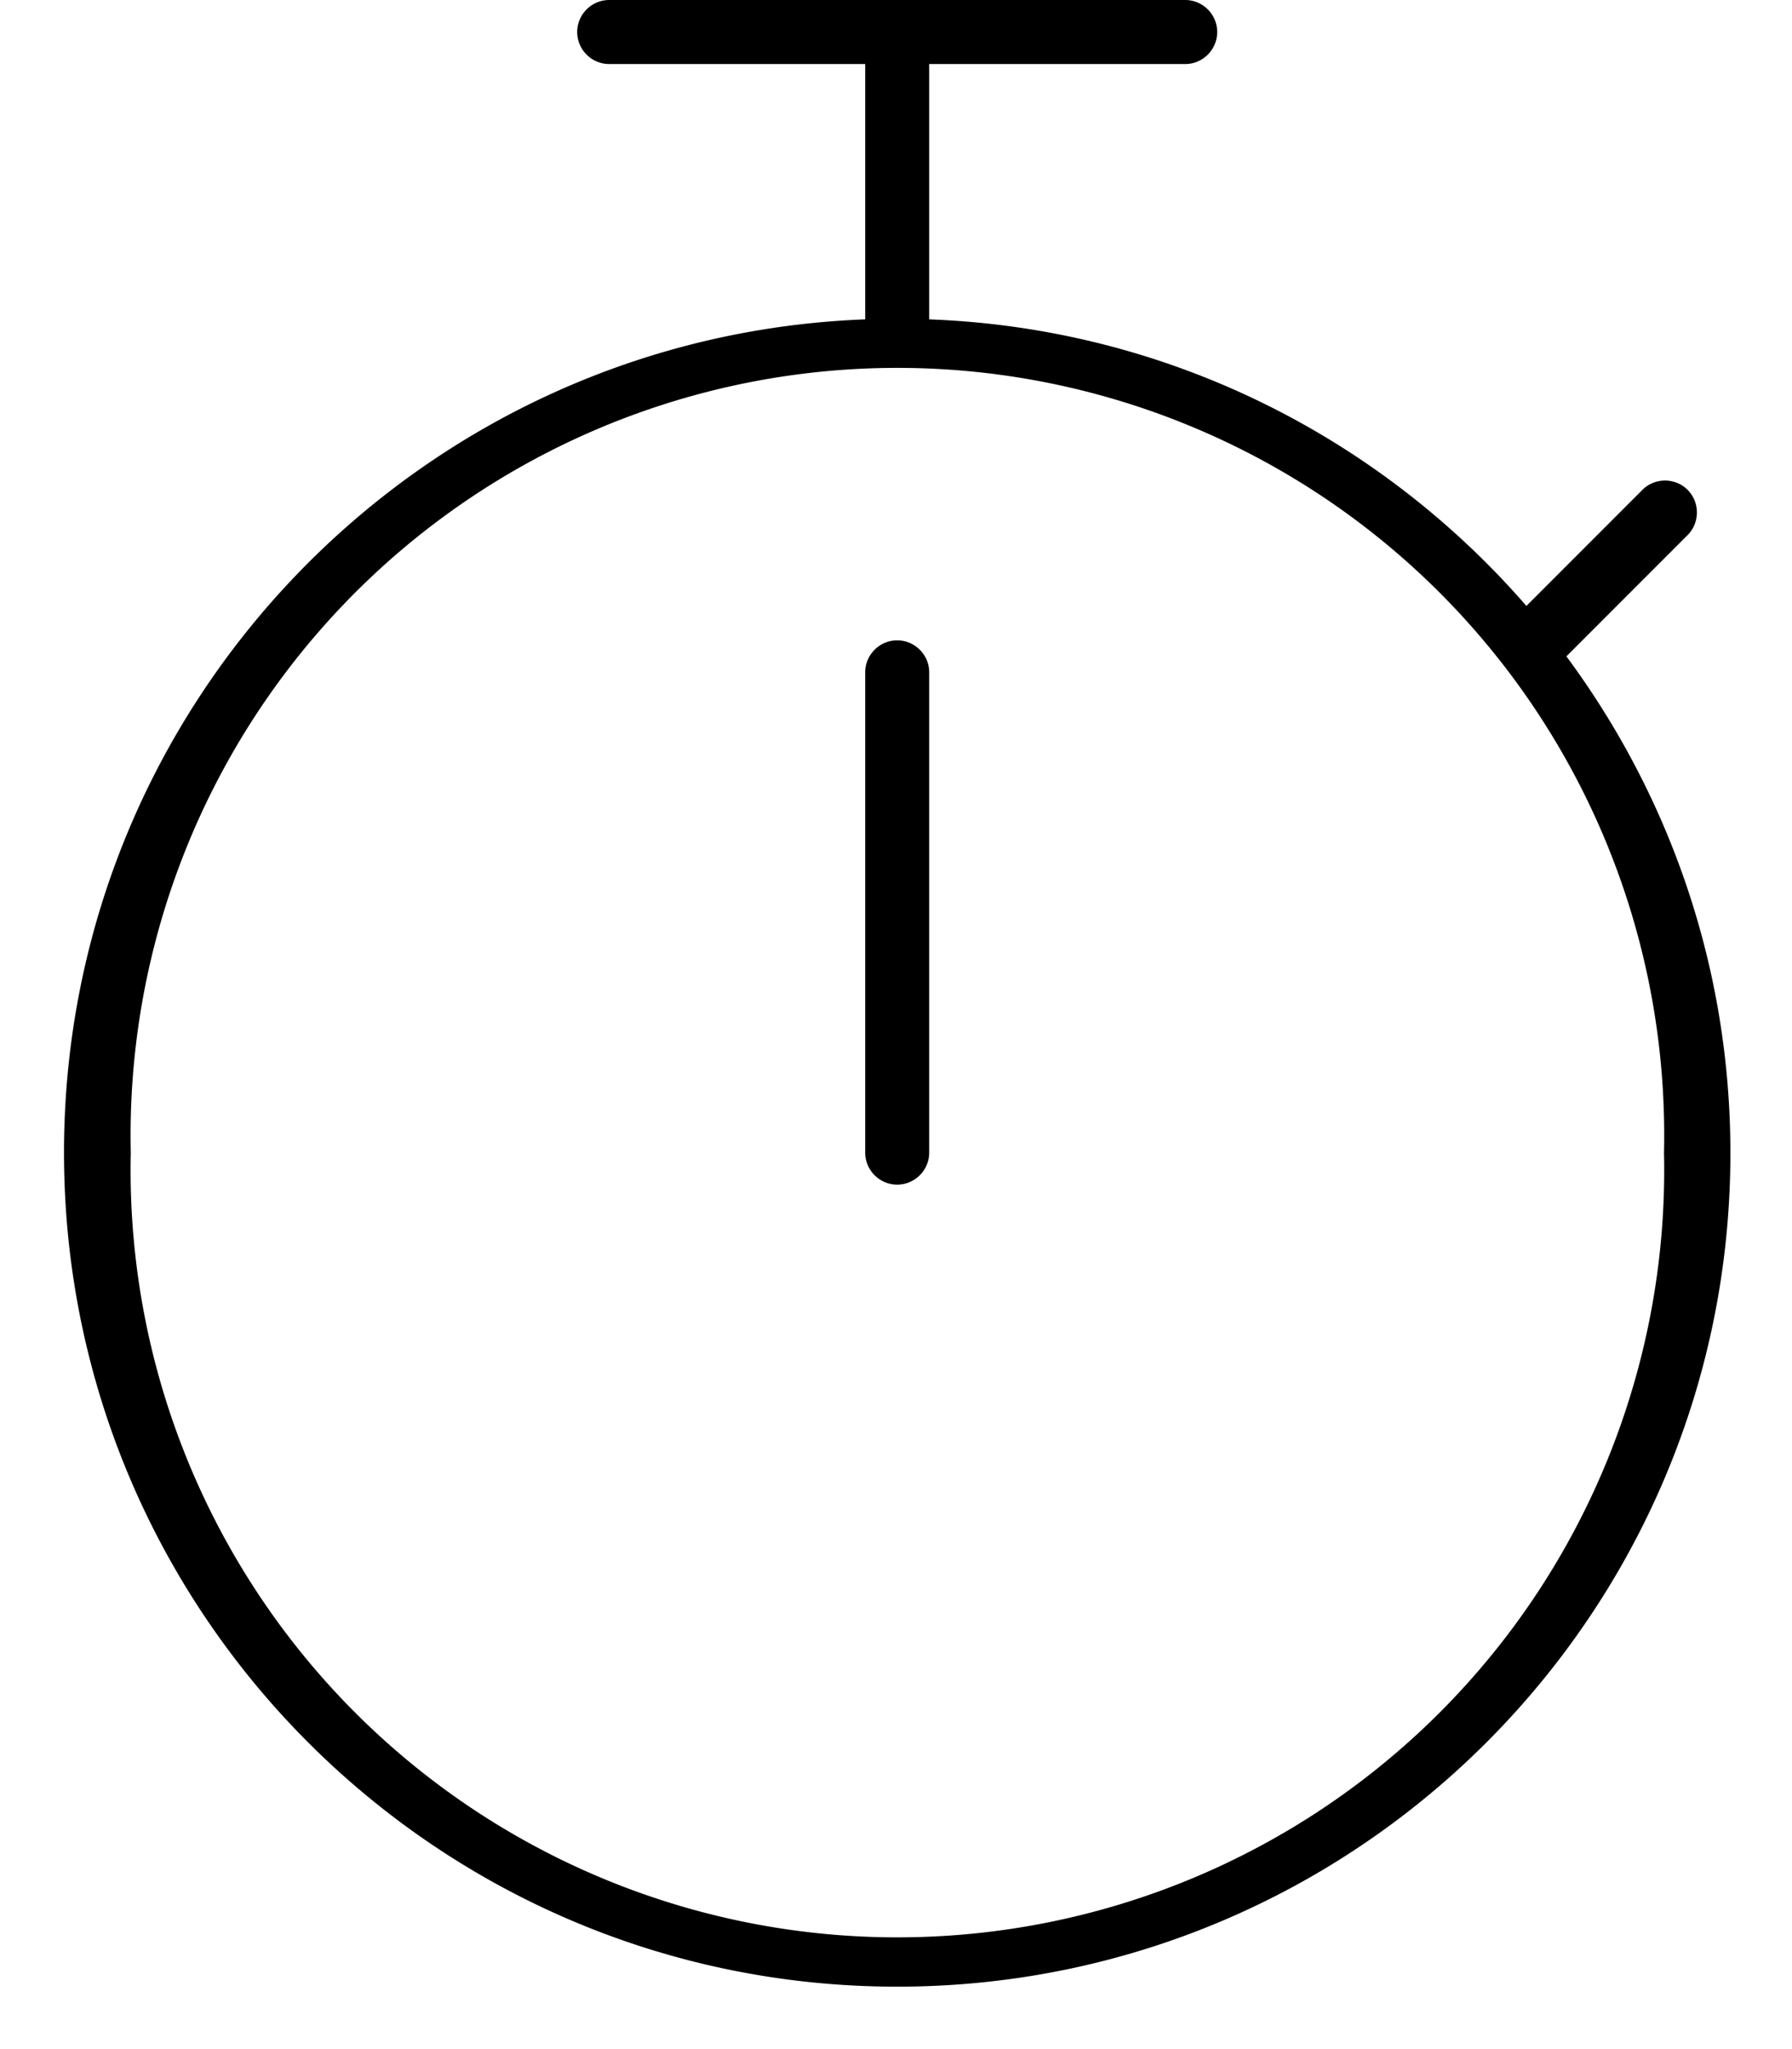 <svg xmlns="http://www.w3.org/2000/svg" viewBox="0 0 448 512"><!--! Font Awesome Pro 7.0.0 by @fontawesome - https://fontawesome.com License - https://fontawesome.com/license (Commercial License) Copyright 2025 Fonticons, Inc. --><path fill="currentColor" d="M144.3 8c0-4.4 3.6-8 8-8l144 0c4.4 0 8 3.6 8 8s-3.6 8-8 8l-64 0 0 63.8c59.6 2.2 112.7 29.5 149.3 71.6l29-29c3.1-3.1 8.2-3.1 11.3 0s3.1 8.2 0 11.3l-30.3 30.3c25.7 34.7 41 77.6 41 124.1 0 115.1-93.3 208.3-208.3 208.3S16 403.1 16 288C16 175.6 105 84 216.3 79.8l0-63.8-64 0c-4.4 0-8-3.6-8-8zM32.7 288A191.7 191.7 0 1 0 416 288 191.7 191.7 0 1 0 32.7 288zM224.3 160c4.4 0 8 3.6 8 8l0 120c0 4.4-3.6 8-8 8s-8-3.6-8-8l0-120c0-4.4 3.6-8 8-8z"/></svg>